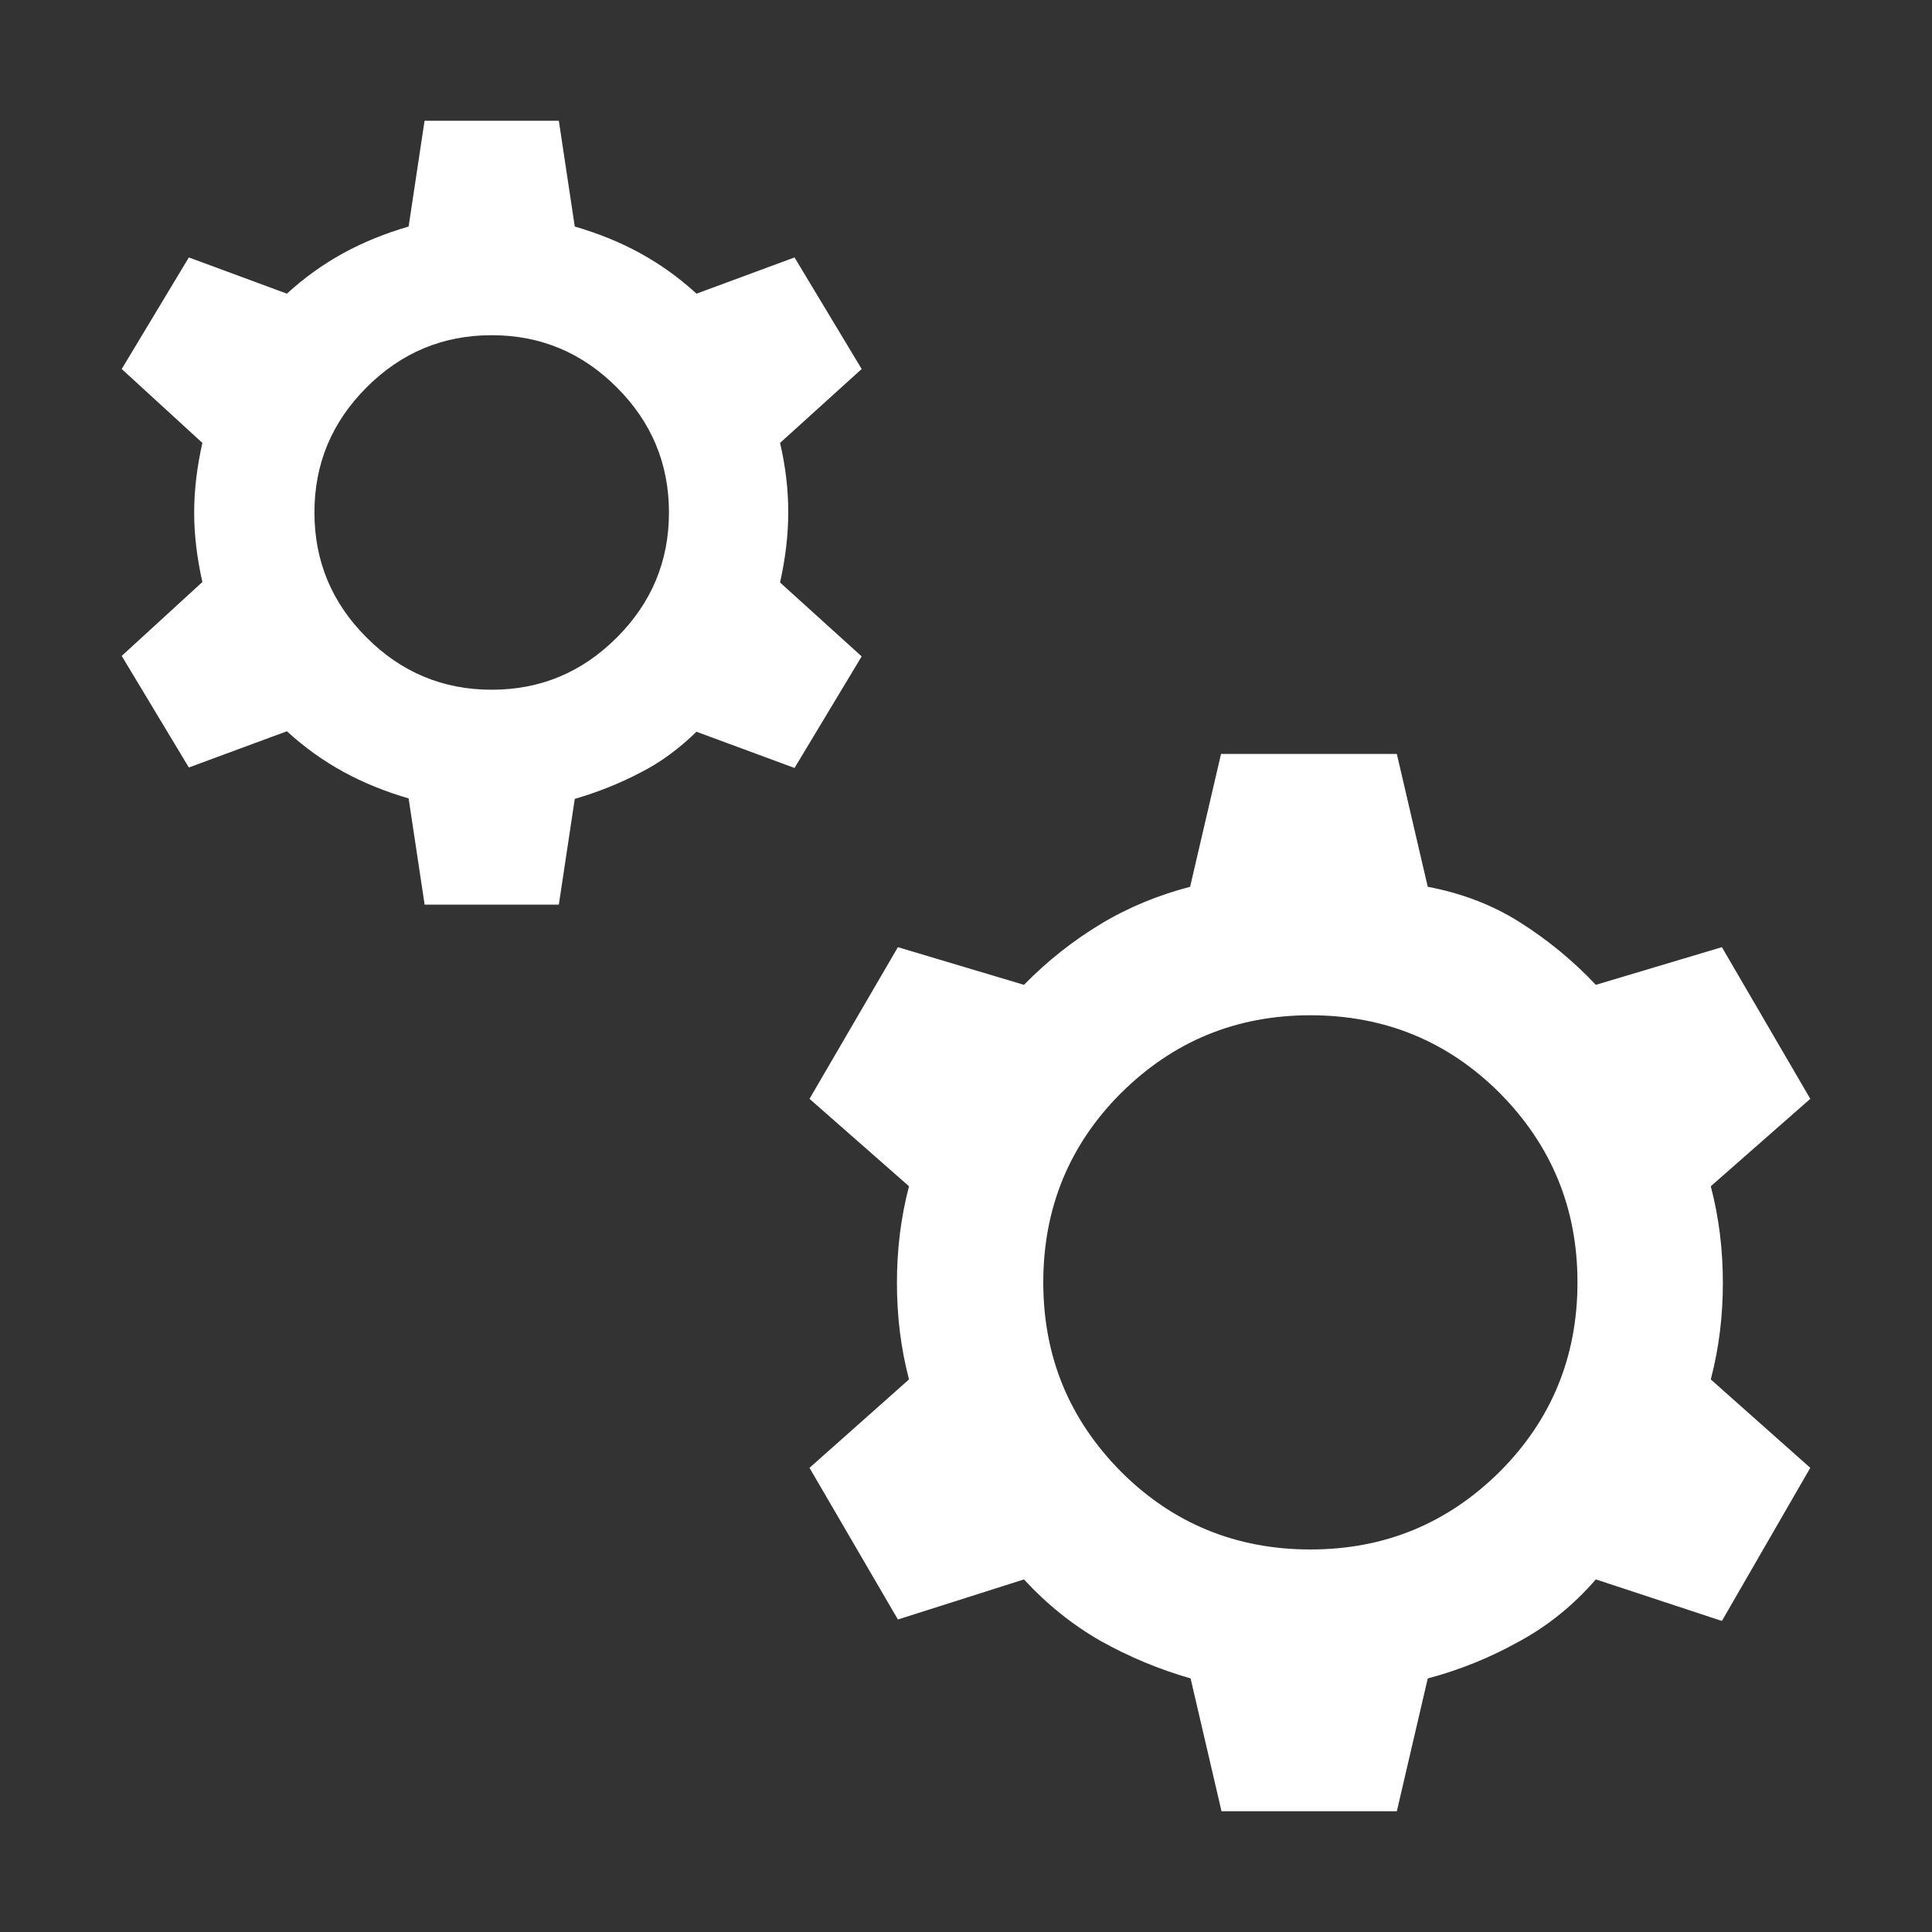 <svg xmlns="http://www.w3.org/2000/svg" viewBox="0 0 40 40"><rect x="0" y="0" width="40" height="40" fill="#333333" stroke="none"/><path d="m8.79 18.72-.33-2.19c-.48-.14-.93-.32-1.35-.55-.42-.23-.81-.51-1.17-.84l-2.03.75-1.39-2.31 1.67-1.53c-.11-.49-.17-.97-.17-1.44s.06-.95.17-1.44L2.52 7.64l1.39-2.31 2.03.75c.36-.33.75-.61 1.17-.84.42-.23.87-.41 1.35-.55l.33-2.19h2.78l.33 2.19c.48.14.93.32 1.35.55.42.23.81.51 1.17.84l2.03-.75 1.39 2.31-1.69 1.53c.11.47.17.95.17 1.43s-.06.97-.17 1.46l1.69 1.53-1.39 2.31-2.03-.75c-.36.35-.75.64-1.17.85-.42.22-.87.4-1.35.54l-.33 2.19H8.79Zm1.39-4.44c1.01 0 1.87-.36 2.59-1.08.72-.72 1.08-1.58 1.08-2.59s-.36-1.87-1.08-2.59c-.72-.72-1.58-1.08-2.59-1.08s-1.87.36-2.59 1.08c-.72.72-1.08 1.58-1.08 2.59s.36 1.87 1.08 2.59c.72.72 1.58 1.08 2.59 1.08ZM25.29 37.5l-.64-2.75c-.66-.19-1.28-.45-1.87-.78-.59-.34-1.11-.76-1.58-1.27l-2.61.83-1.83-3.14 2.06-1.83c-.17-.65-.25-1.31-.25-2s.08-1.35.25-2l-2.06-1.81 1.83-3.14 2.61.78c.48-.49 1.01-.91 1.59-1.26.58-.35 1.2-.6 1.85-.77l.64-2.75h3.64l.64 2.75c.69.13 1.33.37 1.9.73.57.36 1.1.79 1.58 1.3l2.61-.78 1.83 3.14-2.06 1.81c.17.65.25 1.31.25 2s-.08 1.35-.25 2l2.06 1.83-1.83 3.17-2.61-.86c-.46.53-.99.96-1.58 1.28-.59.33-1.22.59-1.9.77l-.64 2.75h-3.64Zm1.84-5.42c1.54 0 2.84-.54 3.92-1.61 1.07-1.07 1.61-2.38 1.61-3.92s-.54-2.84-1.61-3.92c-1.07-1.07-2.38-1.61-3.92-1.61s-2.84.54-3.92 1.61c-1.07 1.07-1.61 2.38-1.61 3.92s.54 2.84 1.61 3.92c1.07 1.07 2.38 1.61 3.92 1.61Z" style="fill:#fff"/></svg>
